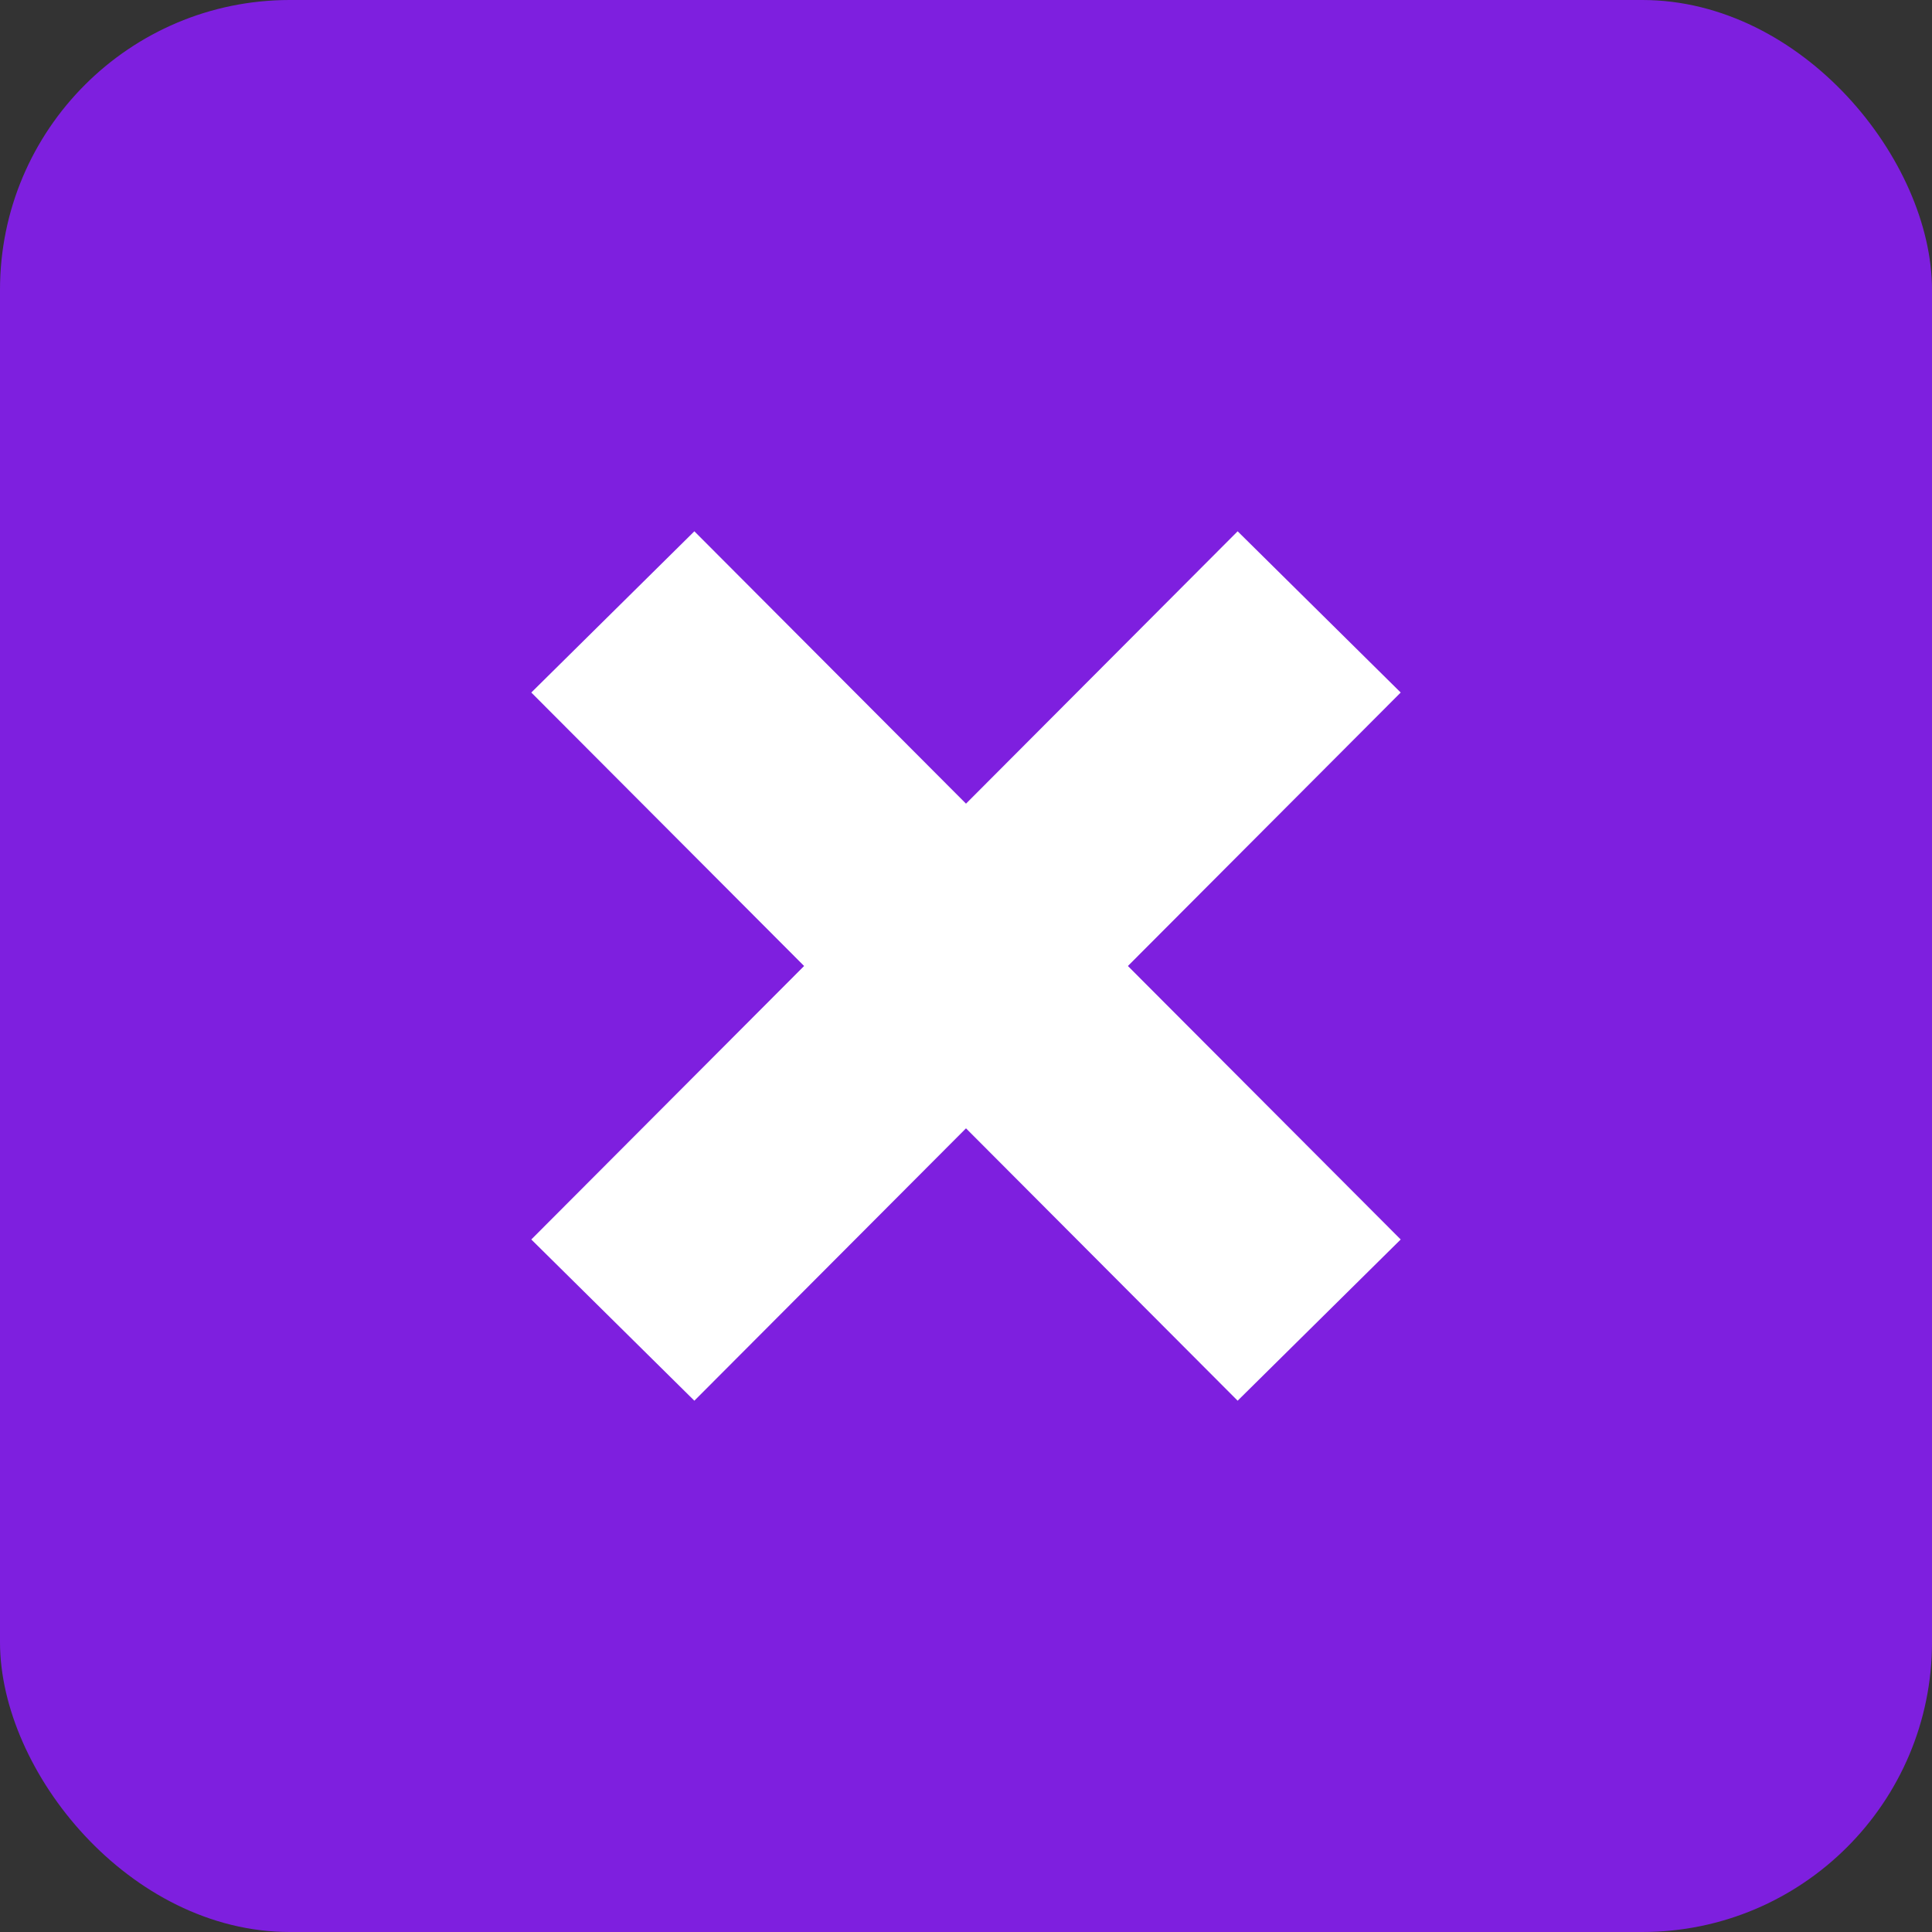 <svg xmlns="http://www.w3.org/2000/svg" width="40" height="40" fill="none" viewBox="0 0 40 40">
	<rect x="0" y="0" width="40" height="40" fill="#333333" stroke="none"/>
	<rect width="40" height="40" fill="#7E1FDF" rx="6"/>
	<path fill="#fff" d="M29 14.338 25.624 11 20 16.639 14.376 11 11 14.338 16.648 20 11 25.662 14.376 29 20 23.361 25.624 29 29 25.662 23.352 20 29 14.338Z"/>
</svg>
